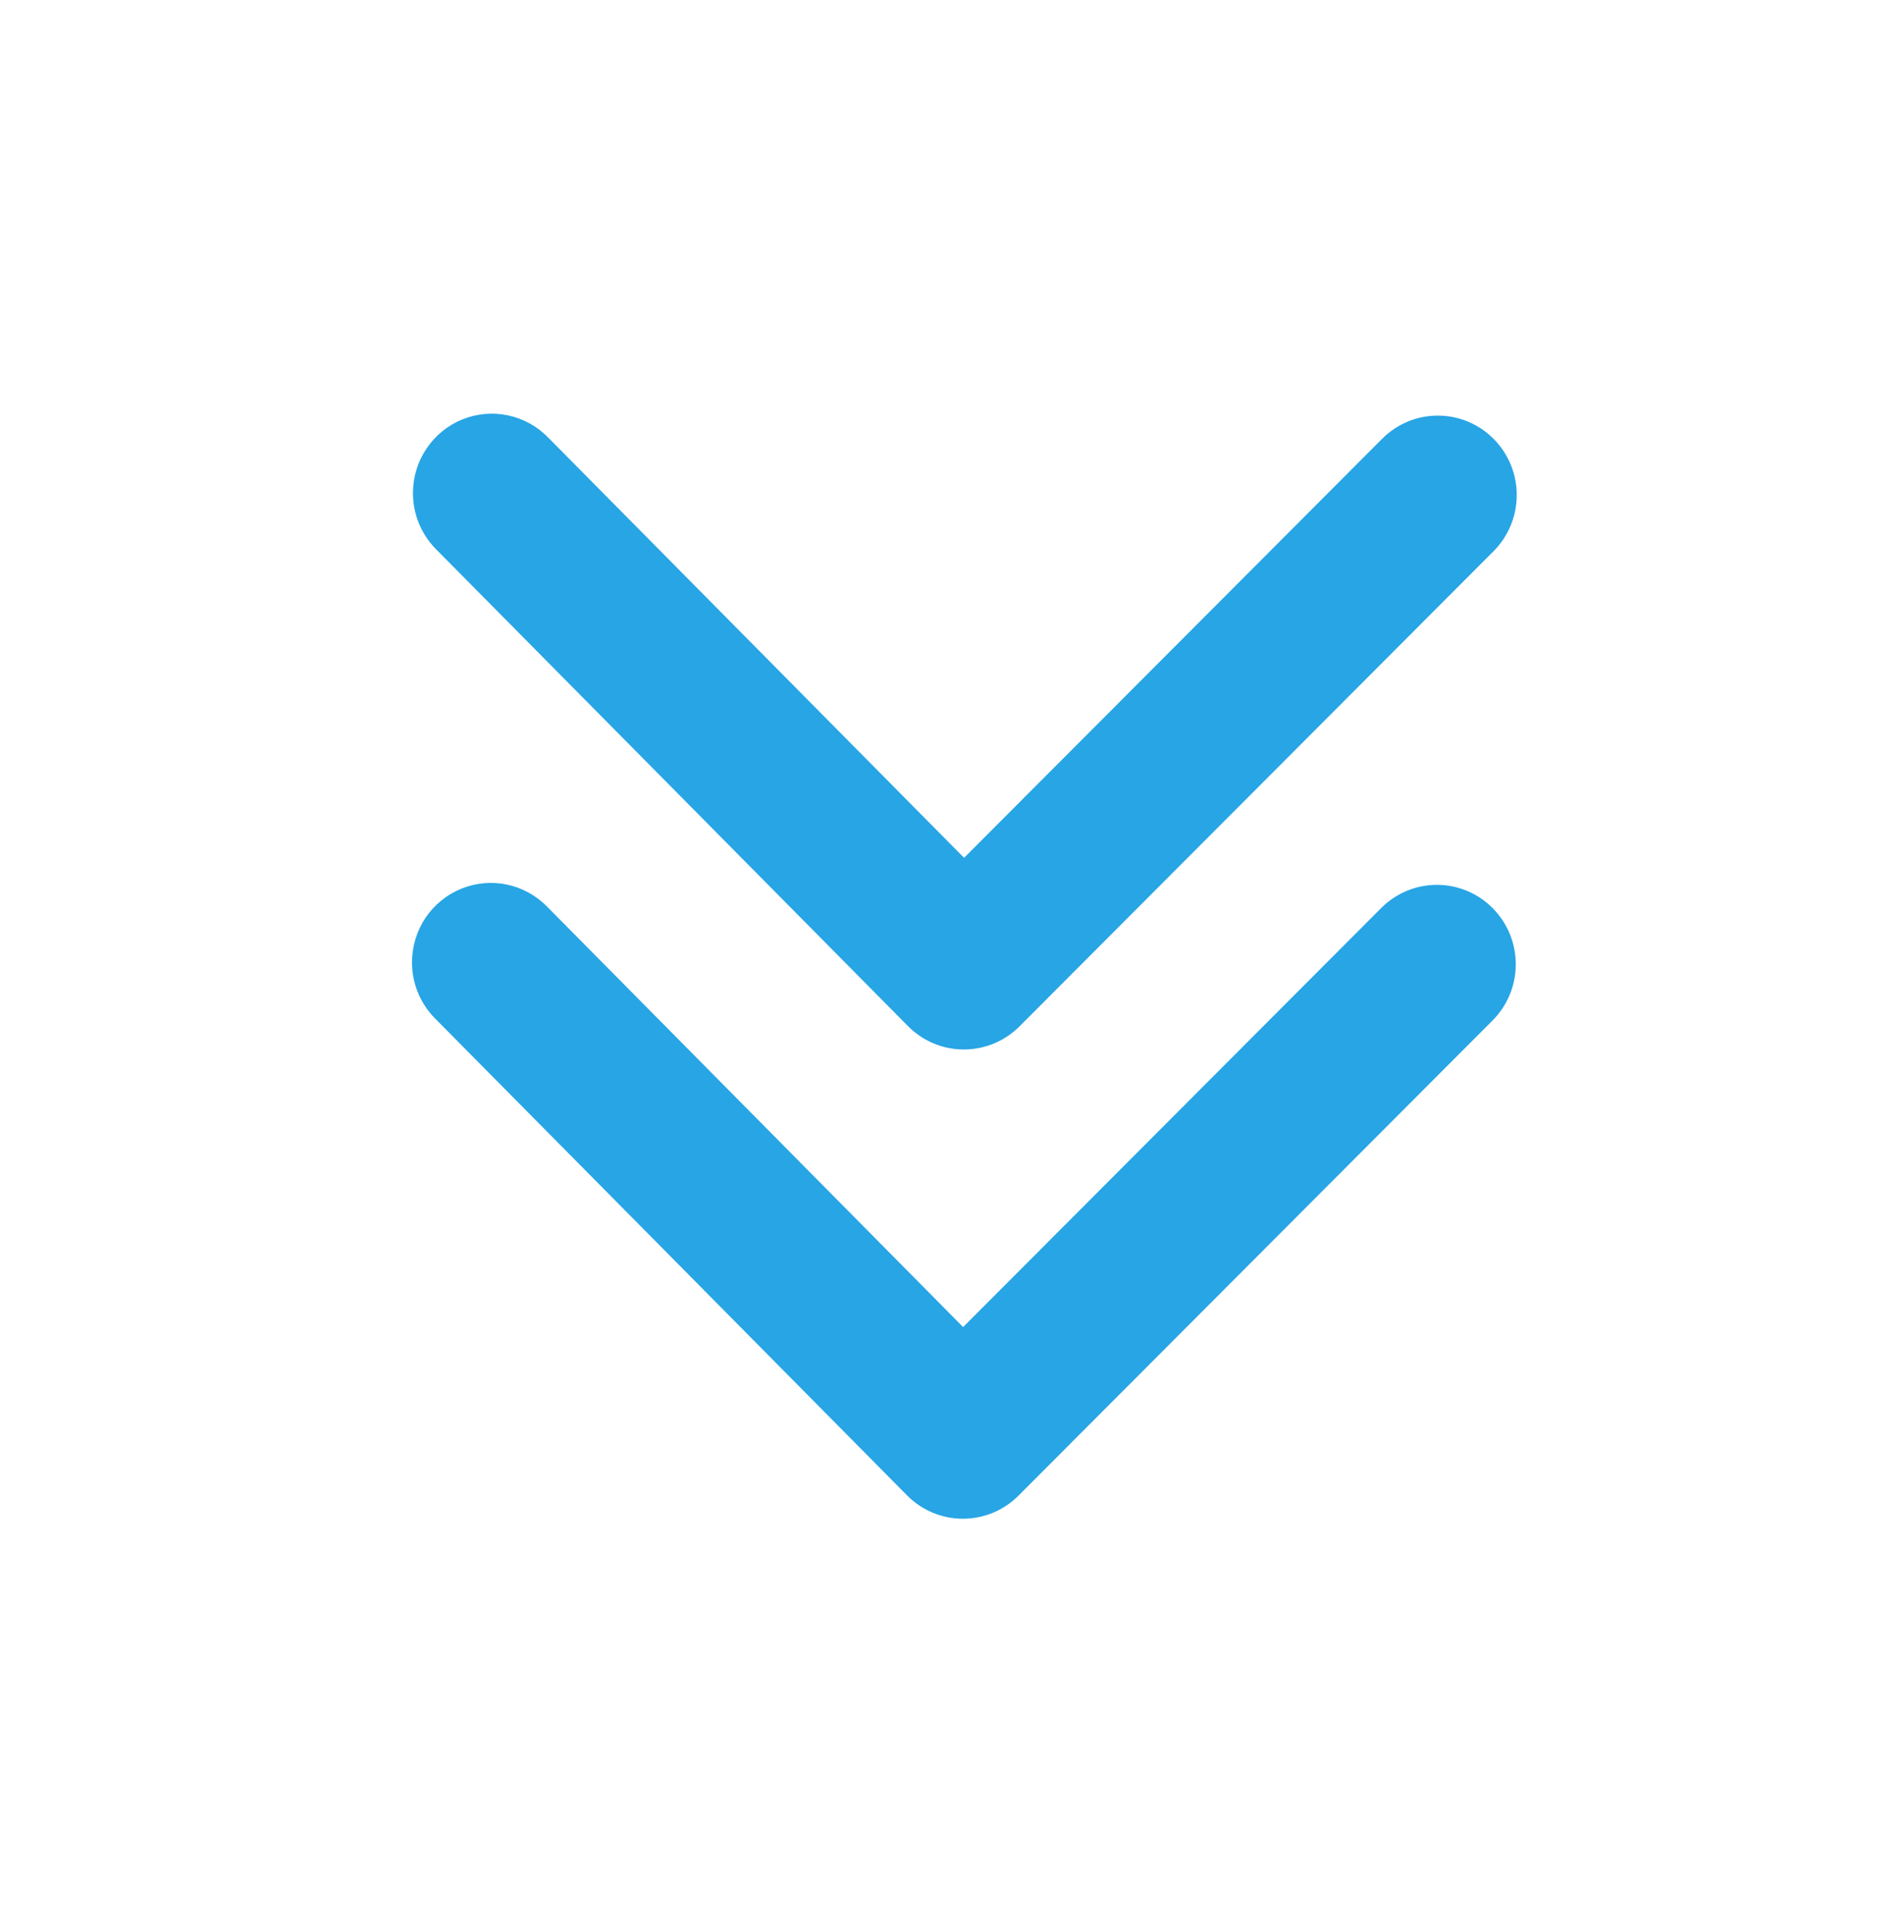 <?xml version="1.0" encoding="UTF-8"?> <svg xmlns="http://www.w3.org/2000/svg" width="69" height="70" viewBox="0 0 69 70" fill="none"> <path d="M14.966 17.843C14.969 17.275 15.14 16.72 15.457 16.25C15.774 15.779 16.222 15.413 16.746 15.199C17.269 14.985 17.844 14.931 18.397 15.046C18.951 15.16 19.458 15.437 19.855 15.841L34.938 31.078L50.082 15.903C50.348 15.634 50.665 15.421 51.013 15.275C51.361 15.13 51.735 15.056 52.112 15.057C52.489 15.057 52.863 15.133 53.211 15.28C53.558 15.427 53.874 15.641 54.139 15.911C54.67 16.451 54.967 17.18 54.966 17.939C54.964 18.699 54.664 19.427 54.131 19.964L36.954 37.176C36.688 37.444 36.371 37.658 36.023 37.803C35.674 37.948 35.301 38.022 34.923 38.022C34.546 38.021 34.173 37.945 33.825 37.798C33.477 37.652 33.162 37.437 32.897 37.167L15.79 19.886C15.526 19.617 15.317 19.298 15.175 18.947C15.034 18.597 14.963 18.222 14.966 17.843Z" fill="#27A5E5"></path> <path d="M14.931 34.843C14.935 34.275 15.106 33.72 15.422 33.249C15.739 32.779 16.188 32.413 16.711 32.199C17.234 31.985 17.809 31.931 18.363 32.045C18.916 32.16 19.424 32.437 19.821 32.841L34.903 48.078L50.047 32.903C50.313 32.634 50.63 32.421 50.978 32.276C51.327 32.13 51.7 32.056 52.078 32.057C52.455 32.057 52.828 32.133 53.176 32.28C53.524 32.427 53.839 32.641 54.104 32.911C54.635 33.451 54.932 34.18 54.931 34.939C54.929 35.699 54.629 36.426 54.096 36.964L36.919 54.176C36.653 54.444 36.336 54.658 35.988 54.803C35.639 54.948 35.266 55.022 34.889 55.022C34.512 55.021 34.138 54.945 33.791 54.798C33.443 54.652 33.127 54.437 32.862 54.167L15.755 36.886C15.491 36.617 15.282 36.298 15.141 35.947C14.999 35.597 14.928 35.222 14.931 34.843Z" fill="#27A5E5"></path> </svg> 